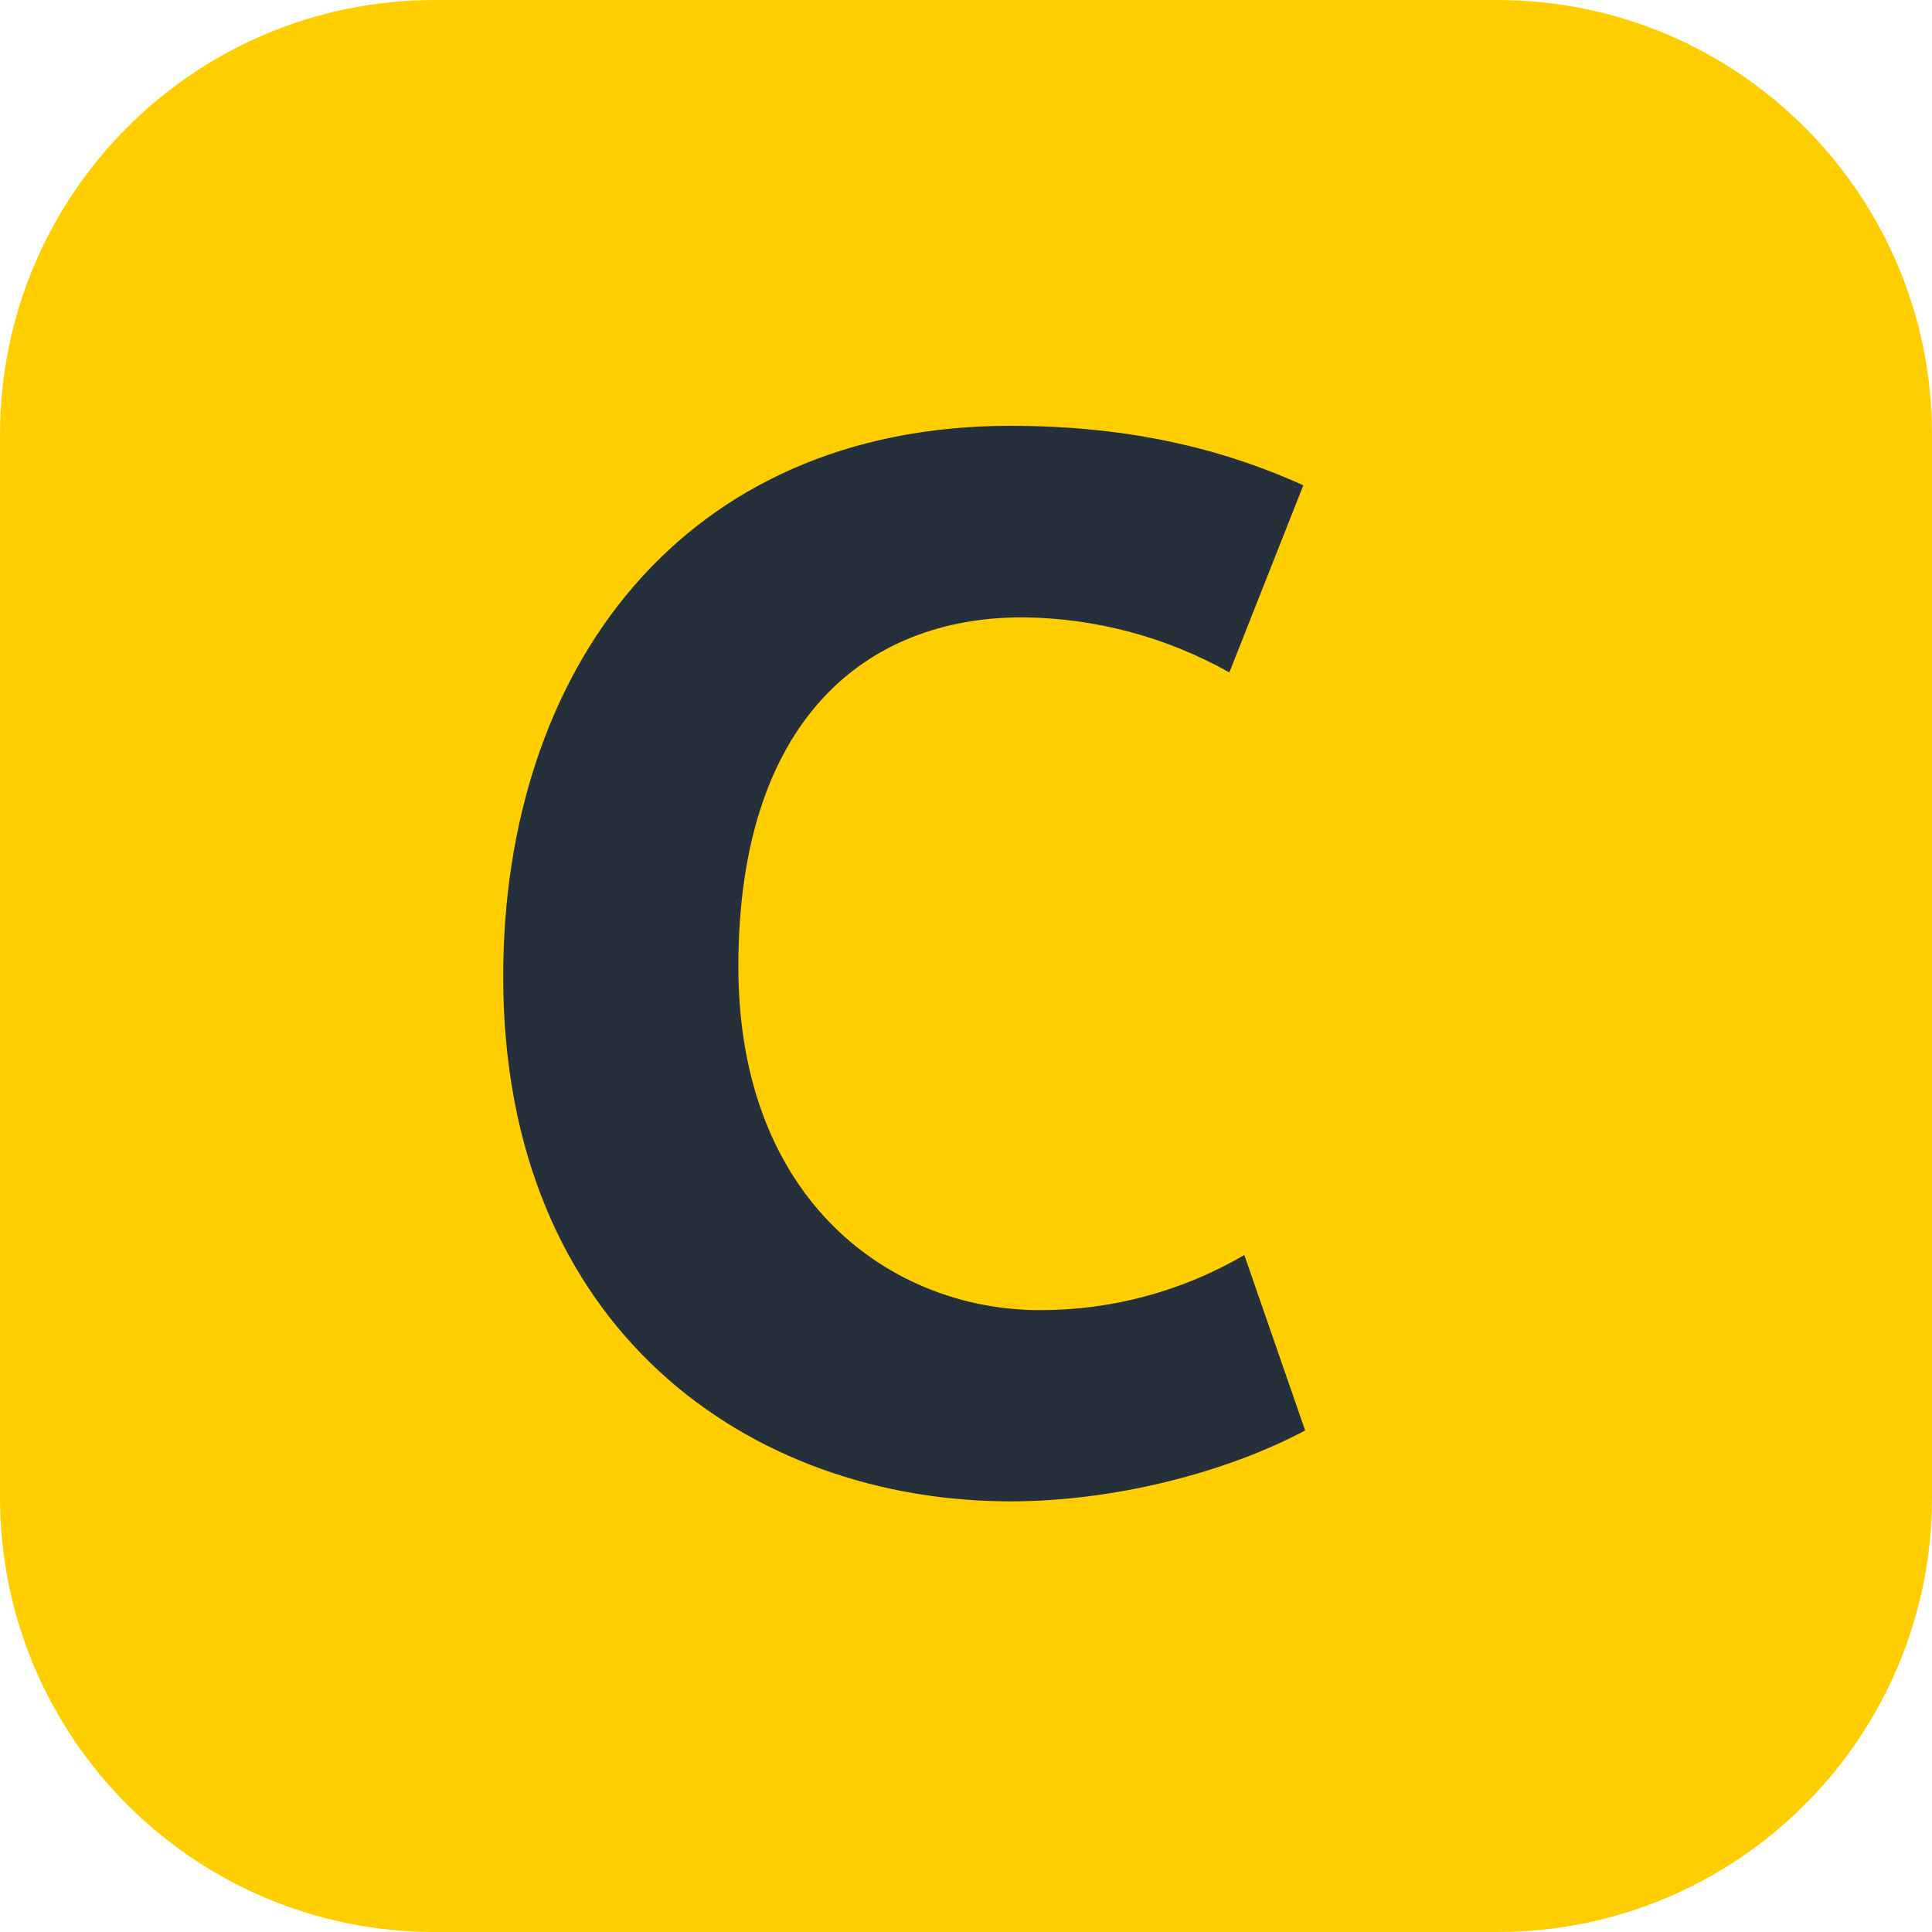 <?xml version="1.0" encoding="UTF-8"?>
<svg xmlns="http://www.w3.org/2000/svg" xmlns:xlink="http://www.w3.org/1999/xlink" width="50px" height="50px" viewBox="0 0 50 50" version="1.1">
<g id="surface1">
<path style=" stroke:none;fill-rule:nonzero;fill:rgb(100%,80.784%,0%);fill-opacity:1;" d="M 11.25 0 L 38.75 0 C 44.965 0 50 5.035 50 11.25 L 50 38.75 C 50 44.965 44.965 50 38.75 50 L 11.25 50 C 5.035 50 0 44.965 0 38.75 L 0 11.25 C 0 5.035 5.035 0 11.25 0 Z M 11.25 0 "/>
<path style=" stroke:none;fill-rule:nonzero;fill:rgb(14.51%,18.824%,23.137%);fill-opacity:1;" d="M 26.152 38.855 C 19.438 38.855 13.023 34.43 13.023 25.273 C 13.023 17.359 17.637 11.02 26.152 11.02 C 29.418 11.02 31.816 11.695 33.73 12.559 L 31.816 17.402 C 30.18 16.484 28.336 15.992 26.457 15.977 C 22.402 15.977 19.109 18.641 19.109 25.016 C 19.109 31.094 23.086 33.906 26.91 33.906 C 28.77 33.91 30.598 33.418 32.203 32.48 L 33.777 37.02 C 31.75 38.102 28.852 38.855 26.152 38.855 Z M 26.152 38.855 "/>
</g>
</svg>
